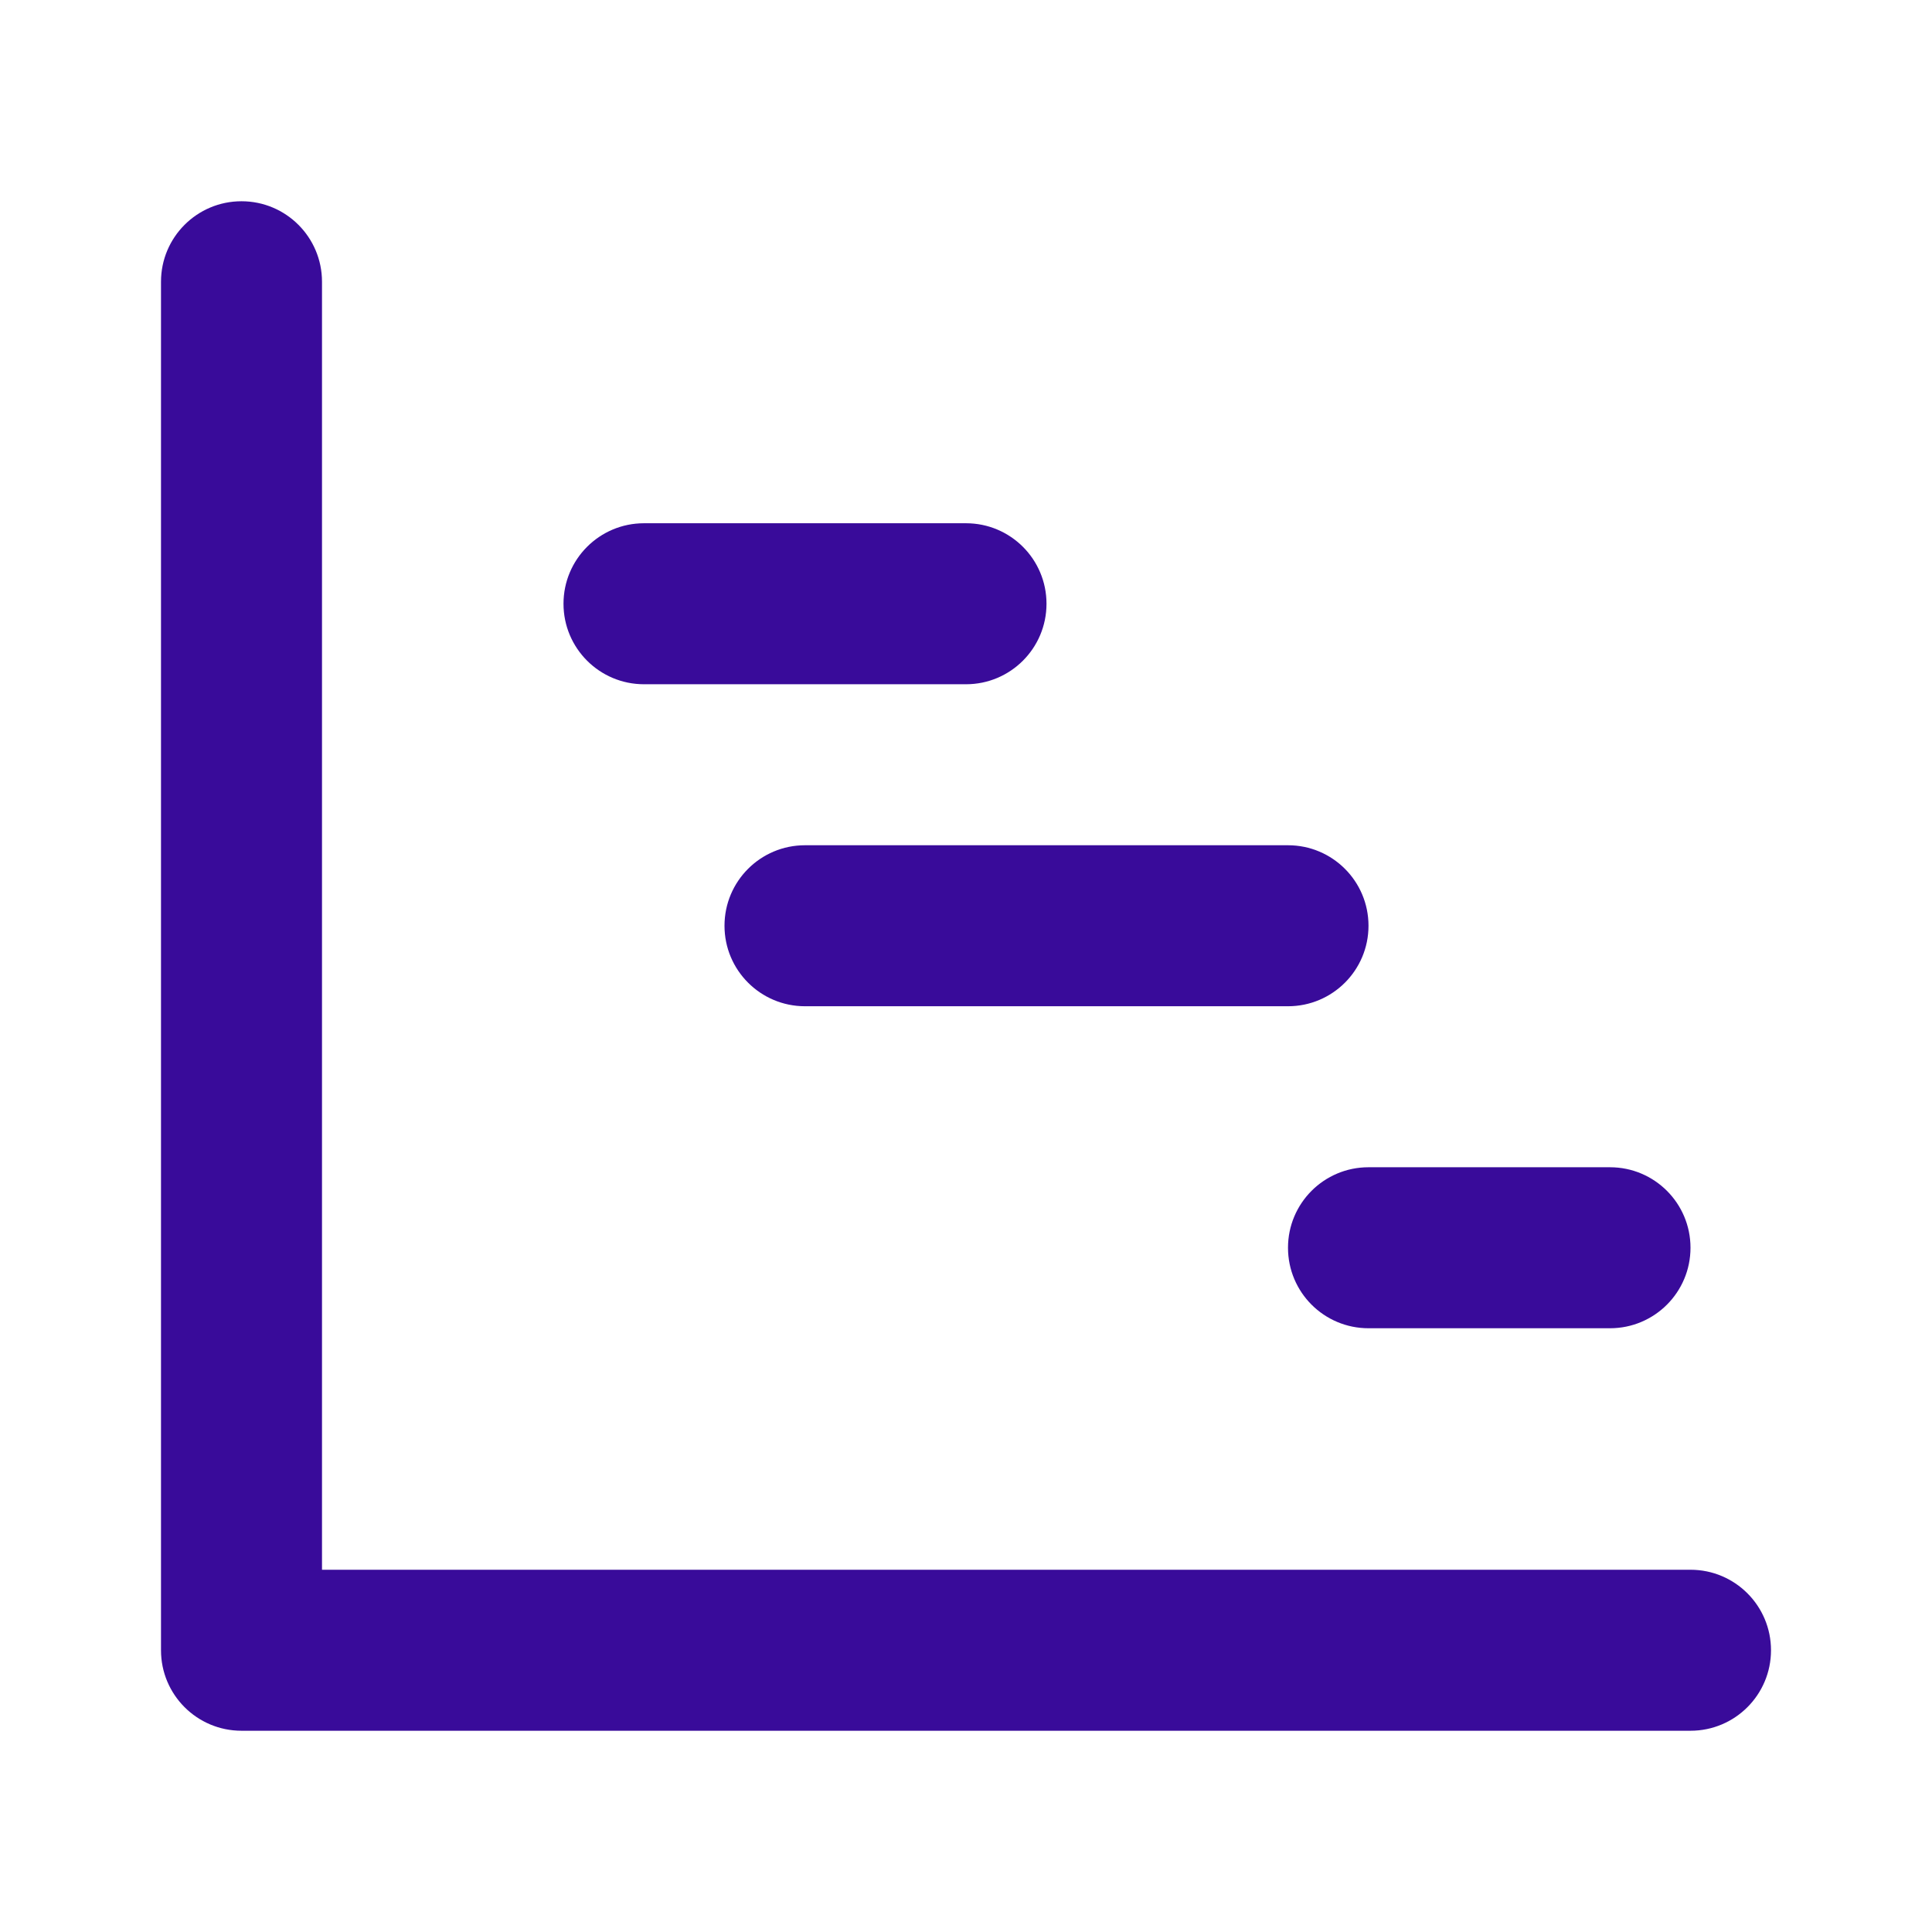 <svg xmlns="http://www.w3.org/2000/svg" viewBox="0 0 48 48" fill="none">
<path fill-rule="evenodd" clip-rule="evenodd" d="M6 5C7.105 5 8 5.895 8 7V39H42C43.105 39 44 39.895 44 41C44 42.105 43.105 43 42 43H6C4.895 43 4 42.105 4 41V7C4 5.895 4.895 5 6 5Z" fill="#390B9A"/>
<path fill-rule="evenodd" clip-rule="evenodd" d="M14 15C14 13.895 14.895 13 16 13H24C25.105 13 26 13.895 26 15C26 16.105 25.105 17 24 17H16C14.895 17 14 16.105 14 15Z" fill="#390B9A"/>
<path fill-rule="evenodd" clip-rule="evenodd" d="M32 31C32 29.895 32.895 29 34 29H40C41.105 29 42 29.895 42 31C42 32.105 41.105 33 40 33H34C32.895 33 32 32.105 32 31Z" fill="#390B9A"/>
<path fill-rule="evenodd" clip-rule="evenodd" d="M18 23C18 21.895 18.895 21 20 21L32 21C33.105 21 34 21.895 34 23C34 24.105 33.105 25 32 25L20 25C18.895 25 18 24.105 18 23Z" fill="#390B9A"/>
</svg>